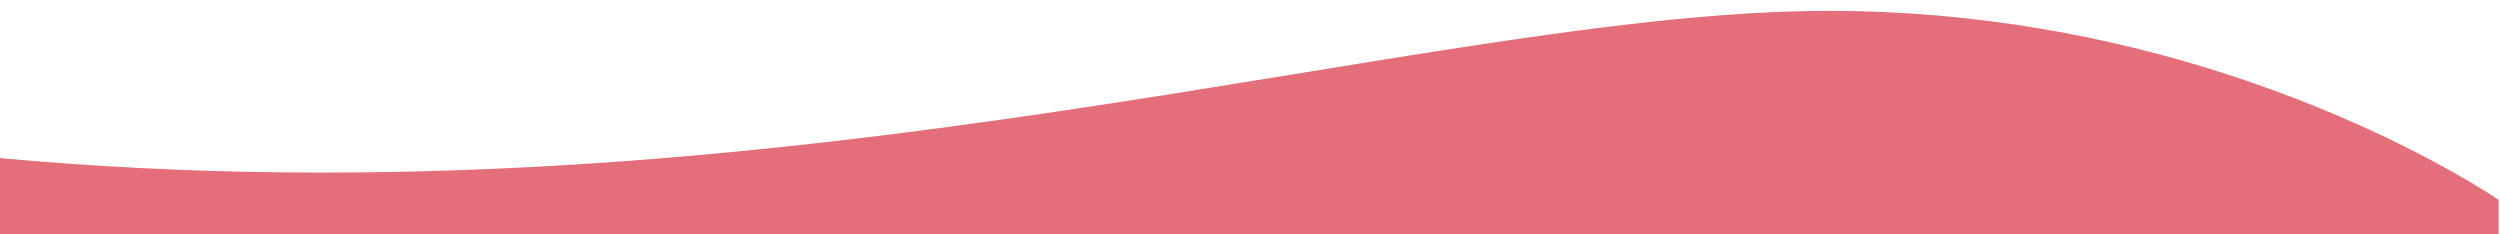 <?xml version="1.0" encoding="utf-8"?>
<!-- Generator: Adobe Illustrator 15.0.0, SVG Export Plug-In . SVG Version: 6.00 Build 0)  -->
<!DOCTYPE svg PUBLIC "-//W3C//DTD SVG 1.1//EN" "http://www.w3.org/Graphics/SVG/1.1/DTD/svg11.dtd">
<svg version="1.1" id="Layer_1" xmlns="http://www.w3.org/2000/svg" xmlns:xlink="http://www.w3.org/1999/xlink" x="0px" y="0px"
	 width="1920px" height="180px" viewBox="0 0 1920 180" enable-background="new 0 0 1920 180" xml:space="preserve">
<g>
	<defs>
		<rect id="SVGID_1_" x="-0.244" y="6.274" width="1919.154" height="174.154"/>
	</defs>
	<clipPath id="SVGID_2_">
		<use xlink:href="#SVGID_1_"  overflow="visible"/>
	</clipPath>
	<path clip-path="url(#SVGID_2_)" fill="#E46F7A" d="M-2.239,121.223C601.292,177.035,1095.375,8.342,1404.472,8.342
		c309.095,0,518.774,147.989,518.774,147.989v1315.896c0,0-106.99,219.545-494.381,219.545S617.374,1511.925,18.902,1521.016
		S-2.239,121.223-2.239,121.223"/>
</g>
</svg>
